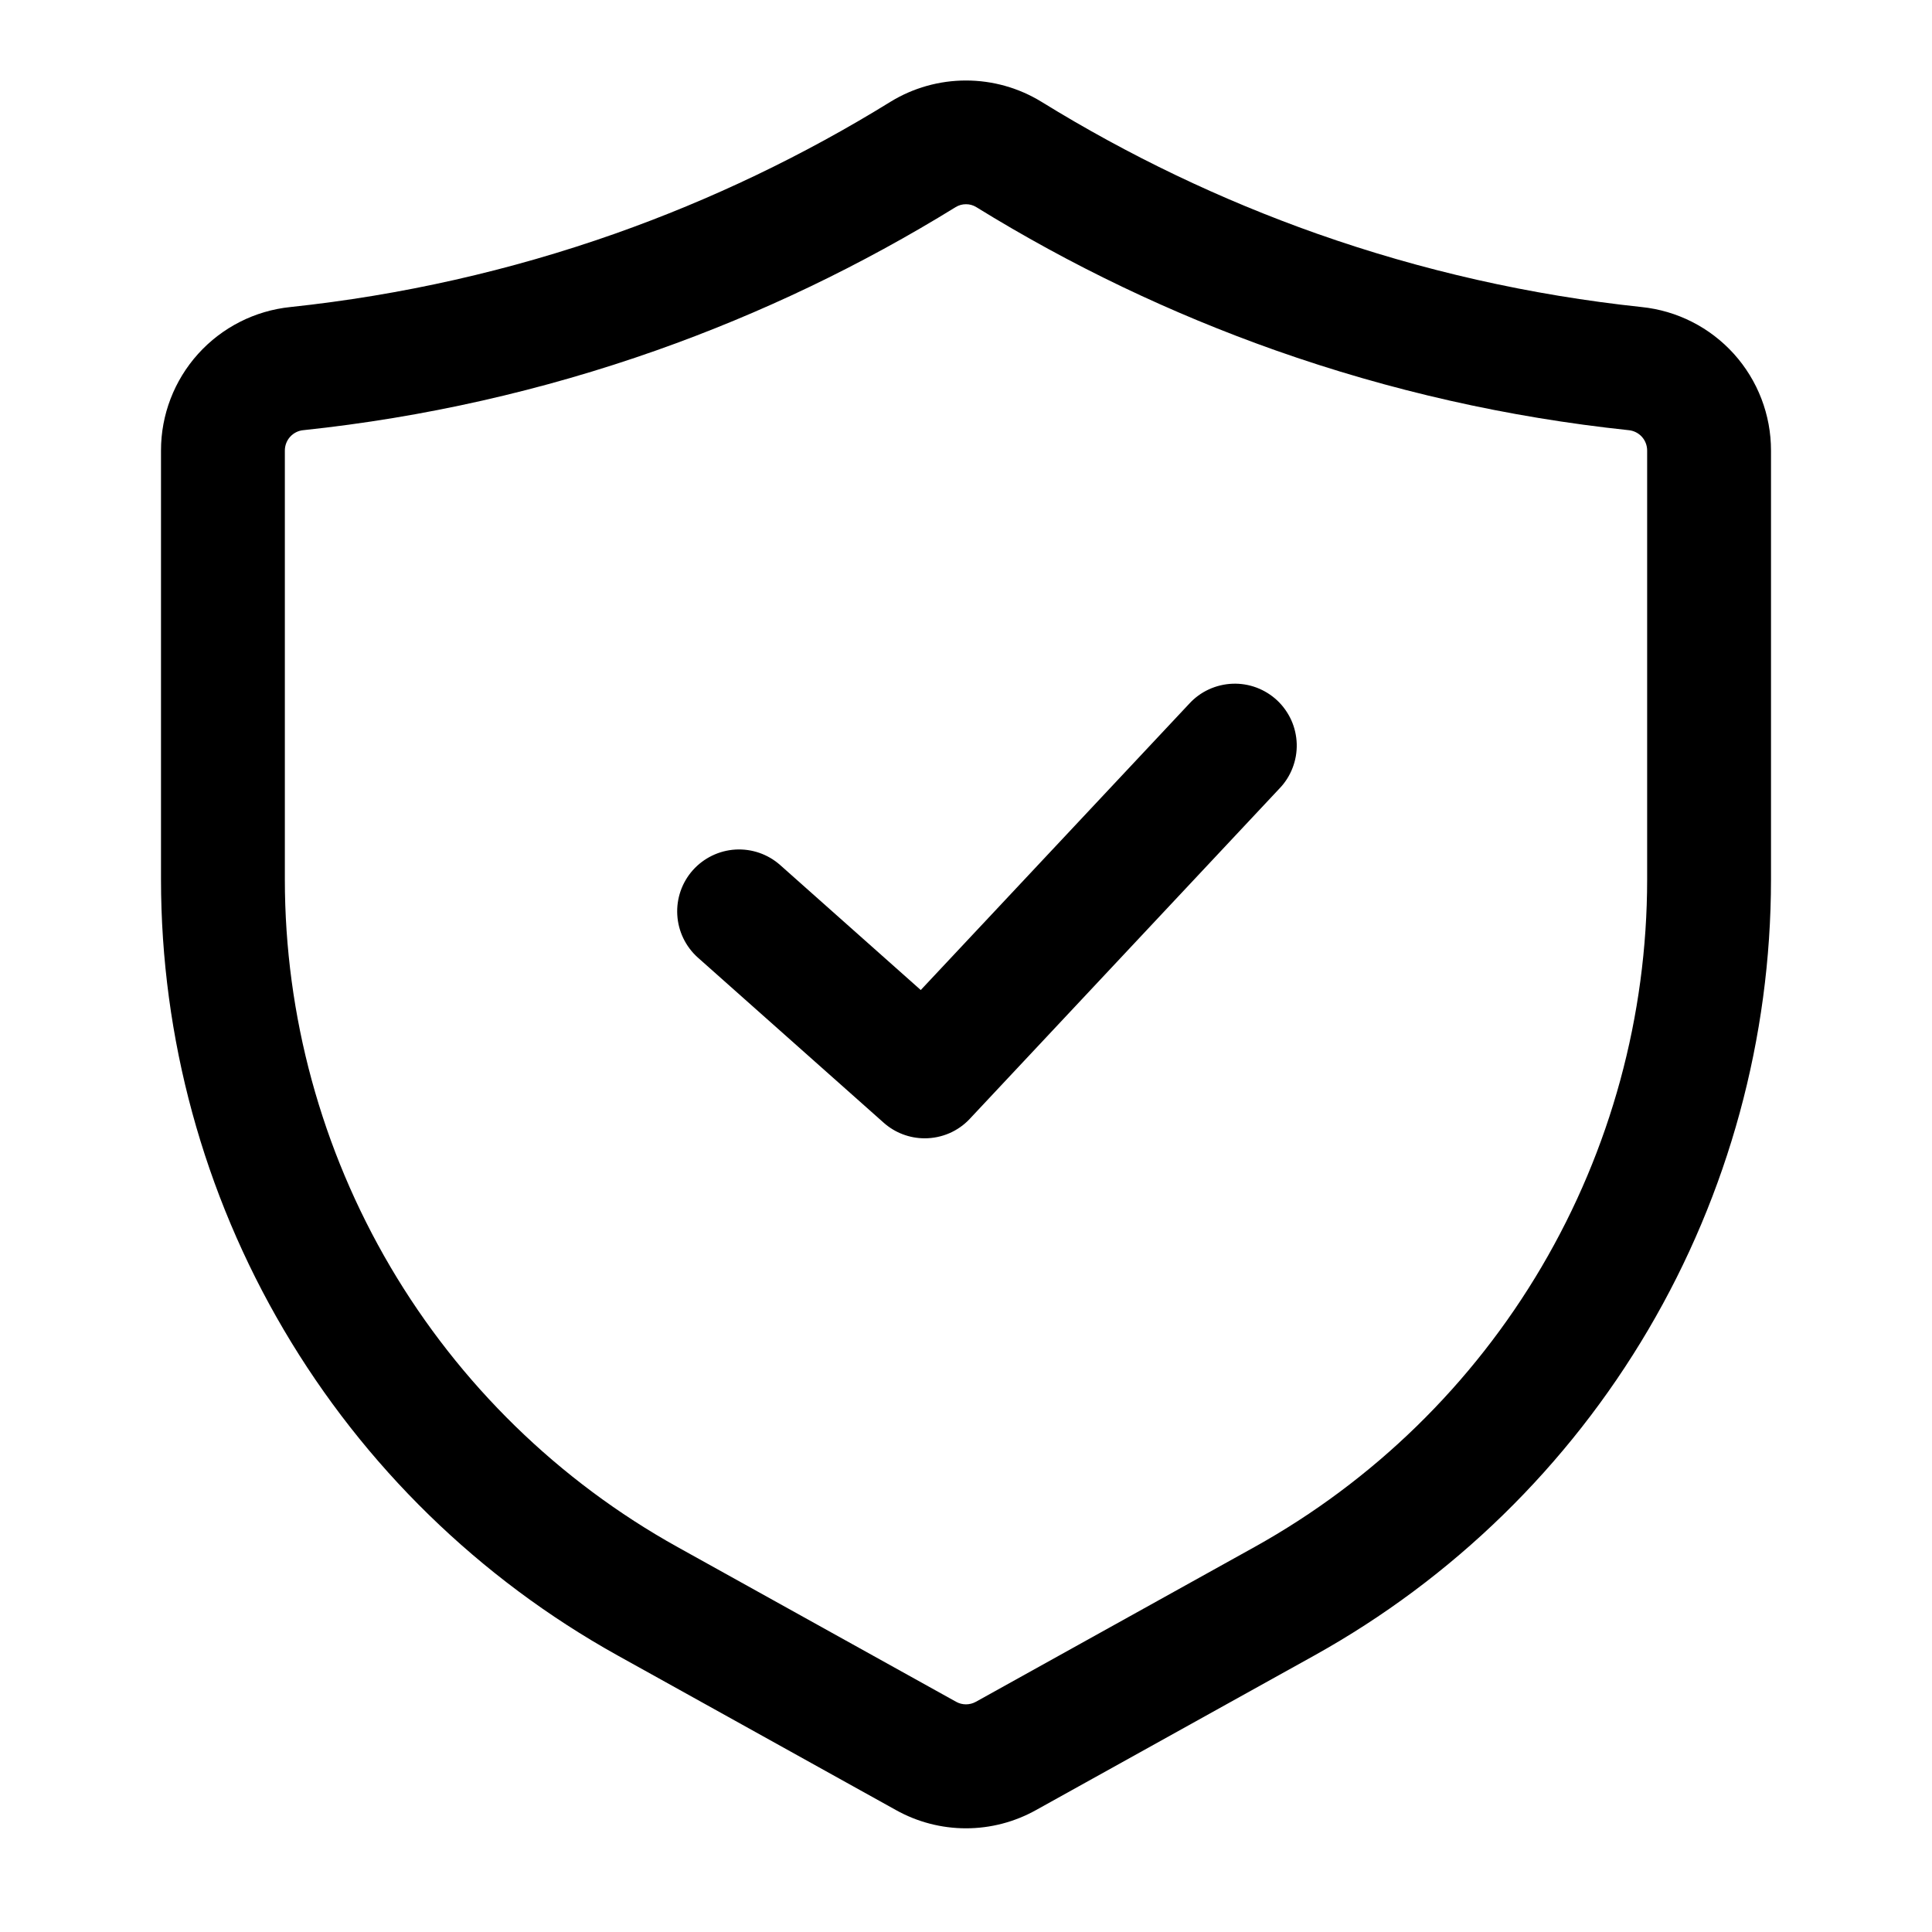 <svg width="48" height="48" viewBox="0 0 48 48" fill="none" xmlns="http://www.w3.org/2000/svg">
<g id="fi_10348976">
<g id="Layer 2">
<path id="Vector" d="M24 45.424C23.389 45.424 22.788 45.267 22.255 44.968L15.342 41.128C11.906 39.217 9.042 36.423 7.048 33.034C5.054 29.645 4.002 25.785 4 21.852V11.194C3.999 10.307 4.328 9.451 4.922 8.792C5.517 8.133 6.334 7.718 7.217 7.628C9.967 7.336 12.674 6.725 15.282 5.805C17.673 4.96 19.968 3.861 22.125 2.528C22.689 2.182 23.338 2 24 2C24.662 2 25.311 2.183 25.875 2.529C28.033 3.861 30.327 4.96 32.718 5.805C35.326 6.725 38.033 7.336 40.783 7.628C41.666 7.718 42.483 8.133 43.078 8.792C43.672 9.451 44.001 10.307 44 11.194V21.852C43.998 25.785 42.946 29.645 40.952 33.034C38.958 36.423 36.094 39.217 32.658 41.128L25.743 44.969C25.21 45.267 24.61 45.424 24 45.424ZM24 5.074C23.91 5.073 23.821 5.098 23.744 5.145C21.399 6.593 18.906 7.787 16.308 8.705C13.473 9.706 10.531 10.371 7.542 10.687C7.415 10.697 7.296 10.756 7.21 10.85C7.124 10.944 7.077 11.067 7.077 11.194V21.852C7.078 25.236 7.984 28.558 9.699 31.474C11.415 34.389 13.879 36.794 16.837 38.438L23.752 42.279C23.827 42.322 23.912 42.344 23.999 42.344C24.085 42.344 24.171 42.322 24.246 42.28L31.163 38.438C34.121 36.794 36.585 34.39 38.301 31.474C40.017 28.558 40.922 25.236 40.923 21.852V11.194C40.923 11.067 40.876 10.944 40.79 10.85C40.704 10.756 40.585 10.698 40.458 10.687C37.469 10.371 34.527 9.706 31.692 8.705C29.094 7.787 26.601 6.594 24.256 5.146C24.179 5.098 24.09 5.073 24 5.074Z" fill="black"/>
<path id="Vector_2" d="M22.974 28.281C22.598 28.281 22.234 28.143 21.953 27.892L17.337 23.79C17.034 23.518 16.85 23.138 16.827 22.731C16.803 22.325 16.942 21.925 17.212 21.621C17.483 21.317 17.863 21.132 18.269 21.107C18.676 21.083 19.075 21.22 19.381 21.49L22.876 24.597L29.545 17.485C29.683 17.334 29.848 17.213 30.033 17.128C30.218 17.043 30.418 16.995 30.621 16.987C30.825 16.979 31.027 17.012 31.218 17.083C31.409 17.155 31.583 17.263 31.732 17.402C31.88 17.542 31.999 17.709 32.083 17.895C32.166 18.08 32.211 18.281 32.217 18.484C32.222 18.688 32.187 18.89 32.113 19.08C32.04 19.27 31.93 19.443 31.788 19.59L24.096 27.795C23.953 27.949 23.779 28.071 23.586 28.155C23.393 28.238 23.185 28.281 22.974 28.281Z" fill="black"/>
</g>
</g>
</svg>
